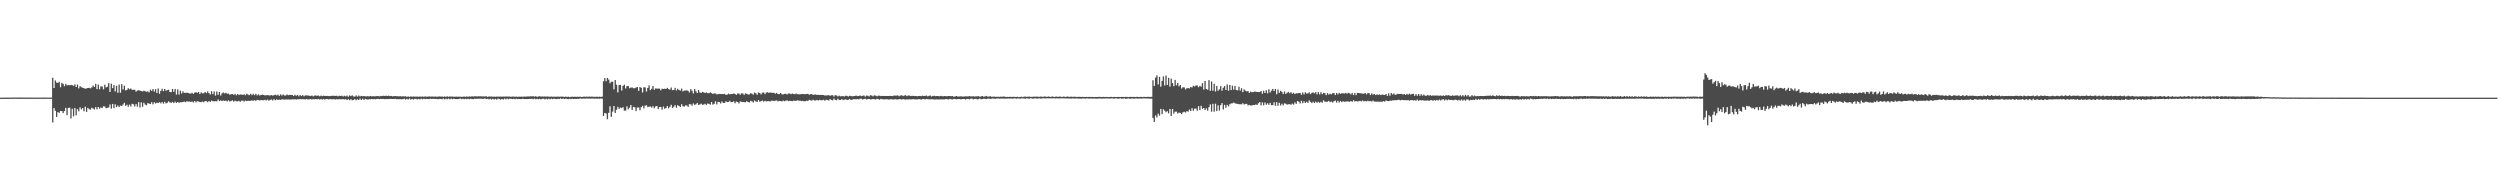 <svg xmlns="http://www.w3.org/2000/svg" width="1920" height="150"><path d="M0 74.995h1v1.000H0zM1 74.984h1v1.000H1zM2 74.984h1v1.000H2zM3 74.979h1v1.000H3zM4 74.970h1v1.000H4zM5 74.966h1v1.000H5zM6 74.963h1v1.000H6zM7 74.954h1v1.000H7zM8 74.954h1v1.000H8zM9 74.927h1v1.000H9zM10 74.938h1v1.000H10zM11 74.897h1v1.000H11zM12 74.929h1v1.000H12zM13 74.940h1v1.000H13zM14 74.931h1v1.000H14zM15 74.927h1v1.000H15zM16 74.920h1v1.000H16zM17 74.924h1v1.000H17zM18 74.940h1v1.000H18zM19 74.918h1v1.000H19zM20 74.924h1v1.000H20zM21 74.938h1v1.000H21zM22 74.922h1v1.000H22zM23 74.938h1v1.000H23zM24 74.915h1v1.000H24zM25 74.950h1v1.000H25zM26 74.936h1v1.000H26zM27 74.938h1v1.000H27zM28 74.938h1v1.000H28zM29 74.940h1v1.000H29zM30 74.947h1v1.000H30zM31 74.934h1v1.000H31zM32 74.936h1v1.000H32zM33 74.934h1v1.000H33zM34 74.922h1v1.000H34zM35 74.899h1v1.000H35zM36 74.943h1v1.000H36zM37 74.936h1v1.000H37zM38 74.943h1v1.000H38zM39 74.899h1v1.000H39zM40 59.676h1v34.333H40zM41 67.559h1v15.445H41zM42 61.789h1v23.298H42zM43 63.373h1v26.439H43zM44 63.769h1v22.341H44zM45 62.753h1v23.923H45zM46 67.033h1v18.151H46zM47 63.572h1v21.705H47zM48 64.389h1v22.461H48zM49 66.188h1v19.123H49zM50 64.378h1v18.471H50zM51 65.554h1v22.921H51zM52 65.394h1v17.503H52zM53 65.458h1v17.219H53zM54 65.206h1v25.752H54zM55 65.412h1v18.164H55zM56 65.888h1v23.445H56zM57 64.755h1v18.212H57zM58 66.813h1v21.708H58zM59 64.927h1v18.922H59zM60 67.870h1v17.652H60zM61 66.092h1v16.342H61zM62 66.975h1v17.034H62zM63 67.385h1v15.612H63zM64 67.692h1v17.736H64zM65 68.166h1v13.772H65zM66 67.882h1v18.043H66zM67 67.561h1v15.342H67zM68 67.419h1v16.455H68zM69 67.857h1v16.356H69zM70 67.126h1v15.599H70zM71 65.707h1v17.665H71zM72 66.863h1v17.217H72zM73 64.419h1v17.851H73zM74 68.454h1v15.516H74zM75 64.998h1v17.198H75zM76 68.555h1v14.923H76zM77 66.291h1v16.235H77zM78 66.497h1v16.514H78zM79 68.598h1v13.035H79zM80 65.012h1v16.809H80zM81 67.131h1v16.011H81zM82 66.589h1v16.217H82zM83 63.792h1v18.725H83zM84 70.587h1v9.618H84zM85 64.270h1v19.126H85zM86 67.625h1v12.216H86zM87 65.440h1v17.597H87zM88 70.196h1v9.915H88zM89 65.870h1v16.356H89zM90 71.237h1v9.748H90zM91 64.915h1v17.336H91zM92 71.162h1v9.892H92zM93 64.632h1v16.841H93zM94 68.660h1v11.561H94zM95 65.799h1v13.161H95zM96 69.415h1v11.833H96zM97 68.946h1v11.417H97zM98 67.712h1v14.264H98zM99 68.568h1v11.758H99zM100 67.982h1v13.781H100zM101 68.994h1v10.737H101zM102 68.893h1v11.238H102zM103 68.925h1v12.861H103zM104 70.397h1v9.400H104zM105 69.527h1v12.355H105zM106 69.255h1v9.206H106zM107 69.605h1v12.916H107zM108 69.923h1v8.737H108zM109 70.221h1v11.804H109zM110 69.635h1v9.240H110zM111 70.020h1v10.270H111zM112 70.521h1v10.311H112zM113 70.150h1v9.048H113zM114 70.985h1v8.576H114zM115 68.868h1v10.998H115zM116 69.862h1v8.627H116zM117 68.330h1v11.861H117zM118 70.329h1v8.226H118zM119 68.504h1v10.977H119zM120 71.448h1v7.407H120zM121 67.934h1v11.236H121zM122 71.997h1v6.491H122zM123 69.788h1v9.549H123zM124 68.138h1v10.197H124zM125 69.967h1v9.650H125zM126 68.307h1v9.858H126zM127 69.672h1v9.803H127zM128 69.209h1v9.709H128zM129 68.900h1v8.908H129zM130 70.656h1v7.979H130zM131 70.798h1v8.212H131zM132 68.278h1v9.931H132zM133 70.468h1v8.688H133zM134 68.280h1v9.746H134zM135 72.631h1v6.413H135zM136 68.639h1v9.693H136zM137 72.656h1v6.283H137zM138 69.573h1v8.924H138zM139 71.777h1v6.754H139zM140 70.214h1v8.157H140zM141 71.255h1v6.727H141zM142 71.315h1v7.157H142zM143 71.178h1v6.569H143zM144 71.400h1v6.622H144zM145 71.793h1v6.166H145zM146 71.816h1v6.457H146zM147 71.219h1v6.725H147zM148 72.036h1v6.608H148zM149 71.157h1v6.457H149zM150 70.766h1v7.881H150zM151 71.340h1v6.384H151zM152 70.594h1v7.347H152zM153 72.226h1v6.166H153zM154 70.930h1v7.519H154zM155 71.677h1v6.320H155zM156 71.558h1v6.979H156zM157 70.626h1v7.018H157zM158 71.539h1v6.187H158zM159 70.175h1v8.313H159zM160 71.546h1v6.084H160zM161 72.567h1v5.683H161zM162 70.061h1v7.214H162zM163 72.336h1v5.459H163zM164 70.230h1v7.571H164zM165 73.416h1v4.321H165zM166 70.290h1v7.588H166zM167 72.794h1v3.575H167zM168 70.665h1v6.965H168zM169 73.359h1v3.758H169zM170 71.752h1v5.855H170zM171 71.022h1v6.146H171zM172 71.741h1v5.763H172zM173 71.201h1v6.061H173zM174 71.988h1v5.949H174zM175 71.906h1v5.148H175zM176 72.688h1v5.326H176zM177 72.336h1v5.180H177zM178 72.196h1v4.845H178zM179 72.883h1v5.223H179zM180 72.036h1v5.301H180zM181 73.231h1v4.553H181zM182 72.150h1v5.713H182zM183 72.995h1v4.431H183zM184 72.446h1v5.713H184zM185 72.661h1v4.630H185zM186 72.851h1v4.397H186zM187 72.402h1v5.649H187zM188 73.162h1v4.060H188zM189 71.997h1v5.647H189zM190 72.668h1v4.704H190zM191 73.091h1v4.360H191zM192 72.059h1v5.317H192zM193 73.066h1v4.086H193zM194 71.976h1v5.395H194zM195 73.084h1v3.861H195zM196 71.981h1v5.502H196zM197 73.258h1v3.447H197zM198 72.411h1v4.406H198zM199 73.375h1v3.838H199zM200 72.839h1v3.953H200zM201 72.775h1v4.163H201zM202 72.938h1v4.086H202zM203 73.277h1v3.392H203zM204 73.148h1v3.992H204zM205 73.038h1v3.454H205zM206 73.169h1v4.143H206zM207 73.357h1v3.404H207zM208 73.002h1v3.408H208zM209 73.398h1v3.781H209zM210 73.089h1v3.081H210zM211 72.725h1v4.298H211zM212 73.286h1v2.985H212zM213 72.629h1v4.166H213zM214 73.602h1v2.889H214zM215 72.514h1v4.182H215zM216 73.345h1v2.957H216zM217 72.560h1v3.816H217zM218 73.325h1v3.165H218zM219 73.336h1v3.076H219zM220 72.553h1v3.896H220zM221 73.123h1v3.214H221zM222 72.837h1v3.632H222zM223 72.897h1v3.539H223zM224 72.924h1v3.362H224zM225 73.711h1v2.701H225zM226 72.746h1v3.452H226zM227 73.572h1v2.953H227zM228 72.862h1v3.298H228zM229 73.968h1v2.330H229zM230 72.949h1v3.131H230zM231 73.739h1v2.541H231zM232 73.029h1v3.115H232zM233 73.908h1v2.319H233zM234 73.247h1v3.069H234zM235 73.233h1v2.813H235zM236 73.350h1v3.069H236zM237 73.503h1v2.747H237zM238 73.750h1v2.307H238zM239 73.327h1v3.046H239zM240 74.007h1v2.113H240zM241 73.416h1v2.875H241zM242 73.318h1v2.744H242zM243 73.592h1v2.685H243zM244 73.309h1v2.694H244zM245 73.915h1v2.527H245zM246 73.409h1v2.687H246zM247 73.842h1v2.618H247zM248 73.476h1v2.593H248zM249 73.675h1v2.820H249zM250 73.684h1v2.332H250zM251 73.615h1v2.499H251zM252 73.792h1v2.550H252zM253 73.773h1v2.355H253zM254 73.558h1v2.664H254zM255 73.579h1v2.733H255zM256 73.535h1v2.591H256zM257 73.702h1v2.724H257zM258 73.526h1v2.662H258zM259 73.988h1v2.344H259zM260 73.544h1v2.612H260zM261 73.737h1v2.534H261zM262 73.450h1v2.786H262zM263 74.071h1v2.062H263zM264 73.524h1v2.866H264zM265 74.036h1v2.108H265zM266 73.345h1v3.456H266zM267 74.290h1v1.861H267zM268 73.247h1v3.779H268zM269 73.826h1v2.344H269zM270 73.192h1v3.829H270zM271 74.105h1v2.625H271zM272 74.165h1v1.913H272zM273 73.244h1v3.756H273zM274 74.215h1v2.012H274zM275 73.368h1v3.452H275zM276 74.096h1v1.604H276zM277 73.602h1v3.159H277zM278 73.908h1v1.934H278zM279 73.787h1v2.891H279zM280 73.913h1v1.996H280zM281 74.014h1v2.289H281zM282 73.846h1v2.673H282zM283 74.071h1v2.101H283zM284 73.679h1v2.621H284zM285 74.041h1v1.996H285zM286 73.821h1v2.417H286zM287 73.965h1v2.129H287zM288 73.936h1v2.376H288zM289 73.771h1v2.218H289zM290 73.782h1v2.172H290zM291 74.043h1v2.147H291zM292 73.624h1v2.330H292zM293 73.803h1v2.287H293zM294 73.503h1v2.454H294zM295 73.714h1v2.454H295zM296 73.425h1v2.680H296zM297 73.753h1v2.335H297zM298 73.466h1v2.630H298zM299 73.769h1v2.206H299zM300 73.686h1v2.300H300zM301 74.000h1v2.042H301zM302 73.835h1v2.222H302zM303 73.798h1v2.094H303zM304 73.897h1v2.280H304zM305 73.878h1v2.280H305zM306 73.993h1v2.204H306zM307 73.872h1v2.282H307zM308 74.078h1v2.282H308zM309 73.888h1v2.236H309zM310 74.105h1v1.625H310zM311 73.956h1v2.529H311zM312 74.389h1v1.442H312zM313 74.043h1v2.415H313zM314 74.371h1v1.275H314zM315 74.055h1v2.415H315zM316 74.295h1v1.691H316zM317 74.091h1v2.339H317zM318 74.252h1v1.614H318zM319 74.165h1v1.746H319zM320 74.119h1v2.234H320zM321 74.327h1v1.614H321zM322 74.082h1v2.268H322zM323 74.288h1v1.506H323zM324 74.064h1v2.161H324zM325 74.320h1v1.465H325zM326 74.030h1v2.142H326zM327 74.261h1v1.598H327zM328 74.222h1v1.815H328zM329 74.041h1v2.039H329zM330 74.190h1v1.593H330zM331 74.112h1v1.884H331zM332 74.137h1v1.721H332zM333 74.217h1v1.691H333zM334 74.144h1v1.870H334zM335 74.272h1v1.618H335zM336 74.215h1v2.007H336zM337 74.080h1v1.838H337zM338 74.208h1v1.749H338zM339 74.062h1v2.200H339zM340 74.400h1v1.295H340zM341 74.059h1v2.239H341zM342 74.382h1v1.387H342zM343 73.981h1v2.261H343zM344 74.348h1v1.302H344zM345 74.046h1v2.193H345zM346 74.208h1v1.520H346zM347 74.137h1v2.055H347zM348 74.306h1v1.408H348zM349 74.300h1v1.806H349zM350 74.213h1v1.877H350zM351 74.270h1v1.884H351zM352 74.263h1v1.733H352zM353 74.261h1v1.376H353zM354 74.380h1v1.772H354zM355 74.295h1v1.513H355zM356 74.135h1v2.067H356zM357 74.350h1v1.495H357zM358 74.068h1v2.193H358zM359 74.286h1v1.508H359zM360 74.014h1v2.206H360zM361 74.222h1v1.582H361zM362 73.956h1v2.133H362zM363 74.123h1v2.035H363zM364 73.911h1v1.884H364zM365 73.911h1v2.026H365zM366 74.068h1v1.760H366zM367 73.945h1v1.879H367zM368 73.997h1v1.804H368zM369 73.972h1v1.817H369zM370 74.043h1v1.900H370zM371 74.009h1v1.845H371zM372 74.066h1v1.518H372zM373 73.943h1v2.202H373zM374 74.384h1v1.431H374zM375 74.027h1v2.277H375zM376 74.187h1v1.694H376zM377 74.089h1v2.355H377zM378 74.366h1v1.479H378zM379 74.119h1v2.394H379zM380 74.327h1v1.584H380zM381 74.142h1v2.424H381zM382 74.265h1v1.483H382zM383 74.165h1v1.836H383zM384 74.201h1v2.307H384zM385 74.247h1v1.758H385zM386 74.142h1v2.300H386zM387 74.210h1v1.456H387zM388 74.121h1v2.165H388zM389 74.144h1v1.538H389zM390 74.208h1v1.994H390zM391 74.112h1v1.637H391zM392 74.359h1v1.520H392zM393 74.181h1v1.968H393zM394 74.130h1v1.698H394zM395 74.357h1v1.879H395zM396 74.123h1v1.678H396zM397 74.412h1v1.730H397zM398 74.190h1v1.735H398zM399 74.300h1v1.854H399zM400 74.165h1v1.907H400zM401 74.270h1v1.547H401zM402 74.169h1v1.987H402zM403 74.169h1v1.886H403zM404 74.119h1v1.984H404zM405 74.025h1v2.042H405zM406 74.084h1v1.897H406zM407 73.949h1v2.003H407zM408 74.048h1v1.838H408zM409 73.865h1v2.323H409zM410 74.210h1v1.540H410zM411 73.895h1v2.321H411zM412 74.412h1v1.488H412zM413 74.071h1v2.142H413zM414 73.933h1v1.955H414zM415 74.176h1v2.115H415zM416 74.068h1v1.827H416zM417 74.187h1v1.591H417zM418 74.078h1v2.284H418zM419 74.238h1v1.529H419zM420 74.073h1v2.250H420zM421 74.247h1v1.492H421zM422 74.302h1v1.934H422zM423 74.121h1v1.607H423zM424 74.295h1v1.852H424zM425 74.217h1v1.490H425zM426 74.304h1v1.680H426zM427 74.242h1v1.909H427zM428 74.213h1v1.593H428zM429 74.297h1v1.772H429zM430 74.220h1v1.314H430zM431 74.187h1v1.856H431zM432 74.185h1v1.424H432zM433 74.446h1v1.648H433zM434 74.213h1v1.501H434zM435 74.435h1v1.492H435zM436 74.265h1v1.927H436zM437 74.533h1v1.252H437zM438 74.320h1v1.801H438zM439 74.217h1v1.547H439zM440 74.393h1v1.648H440zM441 74.231h1v1.584H441zM442 74.387h1v1.625H442zM443 74.242h1v1.579H443zM444 74.375h1v1.584H444zM445 74.169h1v1.382H445zM446 74.515h1v1.241H446zM447 74.382h1v1.371H447zM448 74.142h1v1.515H448zM449 74.336h1v1.426H449zM450 74.208h1v1.360H450zM451 74.352h1v1.392H451zM452 74.155h1v1.554H452zM453 74.277h1v1.474H453zM454 74.206h1v1.524H454zM455 74.295h1v1.316H455zM456 74.329h1v1.513H456zM457 74.348h1v1.307H457zM458 74.231h1v1.621H458zM459 74.398h1v1.328H459zM460 74.217h1v1.630H460zM461 74.462h1v1.135H461zM462 74.206h1v1.556H462zM463 62.441h1v26.576H463zM464 60.015h1v26.725H464zM465 62.338h1v24.859H465zM466 59.841h1v31.680H466zM467 61.137h1v25.566H467zM468 63.929h1v17.734H468zM469 62.743h1v26.990H469zM470 62.766h1v22.939H470zM471 68.612h1v12.820H471zM472 61.480h1v25.269H472zM473 65.069h1v19.242H473zM474 70.958h1v11.135H474zM475 65.350h1v18.295H475zM476 65.156h1v17.450H476zM477 69.516h1v13.518H477zM478 65.925h1v16.427H478zM479 65.009h1v19.966H479zM480 67.939h1v16.976H480zM481 66.080h1v15.642H481zM482 66.069h1v17.867H482zM483 67.717h1v14.965H483zM484 67.268h1v13.399H484zM485 67.197h1v17.247H485zM486 67.786h1v14.280H486zM487 67.726h1v14.692H487zM488 67.236h1v18.057H488zM489 66.891h1v15.674H489zM490 69.768h1v12.788H490zM491 66.815h1v17.858H491zM492 67.467h1v14.845H492zM493 71.031h1v10.208H493zM494 67.003h1v16.237H494zM495 67.181h1v13.962H495zM496 70.301h1v10.538H496zM497 67.536h1v14.761H497zM498 65.520h1v16.427H498zM499 69.225h1v12.522H499zM500 68.218h1v14.420H500zM501 66.044h1v15.475H501zM502 68.971h1v14.189H502zM503 67.909h1v13.852H503zM504 68.044h1v13.360H504zM505 68.024h1v15.665H505zM506 68.053h1v14.234H506zM507 69.337h1v12.788H507zM508 68.120h1v16.088H508zM509 68.310h1v13.577H509zM510 68.099h1v15.427H510zM511 68.333h1v14.676H511zM512 67.477h1v13.932H512zM513 68.410h1v14.786H513zM514 68.852h1v13.170H514zM515 67.202h1v13.268H515zM516 69.230h1v13.658H516zM517 69.088h1v12.866H517zM518 67.495h1v13.294H518zM519 69.454h1v13.285H519zM520 68.145h1v12.632H520zM521 69.058h1v12.364H521zM522 69.564h1v12.616H522zM523 68.065h1v11.987H523zM524 70.212h1v11.387H524zM525 69.498h1v12.351H525zM526 69.596h1v11.325H526zM527 69.333h1v11.680H527zM528 69.770h1v12.378H528zM529 71.036h1v8.956H529zM530 68.461h1v11.650H530zM531 69.614h1v11.582H531zM532 71.741h1v7.700H532zM533 68.394h1v12.145H533zM534 70.100h1v10.018H534zM535 71.416h1v7.633H535zM536 69.127h1v11.479H536zM537 71.024h1v9.187H537zM538 71.349h1v8.279H538zM539 70.619h1v9.876H539zM540 70.983h1v9.361H540zM541 71.432h1v8.212H541zM542 70.889h1v9.664H542zM543 71.597h1v7.876H543zM544 71.542h1v8.302H544zM545 70.947h1v9.446H545zM546 71.583h1v6.780H546zM547 72.162h1v8.235H547zM548 71.697h1v8.071H548zM549 71.821h1v5.956H549zM550 72.441h1v7.762H550zM551 72.324h1v5.896H551zM552 72.066h1v6.372H552zM553 72.178h1v7.299H553zM554 72.210h1v5.784H554zM555 72.308h1v6.732H555zM556 72.018h1v7.045H556zM557 72.869h1v4.951H557zM558 72.675h1v5.690H558zM559 71.883h1v6.381H559zM560 72.464h1v4.969H560zM561 72.205h1v6.226H561zM562 72.123h1v6.228H562zM563 71.782h1v6.054H563zM564 72.128h1v7.201H564zM565 72.842h1v5.191H565zM566 71.759h1v6.569H566zM567 71.837h1v7.599H567zM568 72.759h1v5.155H568zM569 71.667h1v6.507H569zM570 71.729h1v6.585H570zM571 72.871h1v5.567H571zM572 71.743h1v6.825H572zM573 71.983h1v5.740H573zM574 72.567h1v5.809H574zM575 72.443h1v6.223H575zM576 71.613h1v5.814H576zM577 71.915h1v5.914H577zM578 72.691h1v5.972H578zM579 71.082h1v6.075H579zM580 71.624h1v6.377H580zM581 72.791h1v5.425H581zM582 71.054h1v5.837H582zM583 71.475h1v6.663H583zM584 72.519h1v5.184H584zM585 71.198h1v6.088H585zM586 70.951h1v7.057H586zM587 72.315h1v5.109H587zM588 71.045h1v6.876H588zM589 70.860h1v6.828H589zM590 71.301h1v6.393H590zM591 70.958h1v6.972H591zM592 71.214h1v6.175H592zM593 71.288h1v6.029H593zM594 71.338h1v6.287H594zM595 72.006h1v5.331H595zM596 71.315h1v5.779H596zM597 72.219h1v5.660H597zM598 72.301h1v5.143H598zM599 71.407h1v6.164H599zM600 72.377h1v5.594H600zM601 72.510h1v4.706H601zM602 72.095h1v5.633H602zM603 71.995h1v5.367H603zM604 72.567h1v4.511H604zM605 71.821h1v5.857H605zM606 71.770h1v5.601H606zM607 72.347h1v5.237H607zM608 71.764h1v5.949H608zM609 72.157h1v5.113H609zM610 72.382h1v5.084H610zM611 71.832h1v5.550H611zM612 72.285h1v4.759H612zM613 72.434h1v4.891H613zM614 72.400h1v4.930H614zM615 72.297h1v5.379H615zM616 72.166h1v5.292H616zM617 72.288h1v5.541H617zM618 72.324h1v5.333H618zM619 72.166h1v5.161H619zM620 72.102h1v5.431H620zM621 72.810h1v3.825H621zM622 72.347h1v4.726H622zM623 72.281h1v4.976H623zM624 72.853h1v3.722H624zM625 72.665h1v4.523H625zM626 72.496h1v4.667H626zM627 72.942h1v3.806H627zM628 72.766h1v4.440H628zM629 72.938h1v3.742H629zM630 72.901h1v4.095H630zM631 72.931h1v4.054H631zM632 73.034h1v3.587H632zM633 73.393h1v3.985H633zM634 73.283h1v3.330H634zM635 73.192h1v3.623H635zM636 73.082h1v4.200H636zM637 73.592h1v2.415H637zM638 73.176h1v3.610H638zM639 73.119h1v3.964H639zM640 74.121h1v1.621H640zM641 73.077h1v3.653H641zM642 73.341h1v3.639H642zM643 74.098h1v1.721H643zM644 73.469h1v3.301H644zM645 73.959h1v2.820H645zM646 73.892h1v2.179H646zM647 73.755h1v3.131H647zM648 74.117h1v2.399H648zM649 73.547h1v2.717H649zM650 73.647h1v3.223H650zM651 74.130h1v2.451H651zM652 73.521h1v2.584H652zM653 73.686h1v3.024H653zM654 73.963h1v2.632H654zM655 73.812h1v2.383H655zM656 73.709h1v2.495H656zM657 73.343h1v2.891H657zM658 73.830h1v2.303H658zM659 73.732h1v2.568H659zM660 73.254h1v2.586H660zM661 73.830h1v1.987H661zM662 73.526h1v2.895H662zM663 73.370h1v2.701H663zM664 74.169h1v1.655H664zM665 73.409h1v3.008H665zM666 73.508h1v2.575H666zM667 74.078h1v1.918H667zM668 73.109h1v3.289H668zM669 73.370h1v2.898H669zM670 73.995h1v1.968H670zM671 73.224h1v3.030H671zM672 73.439h1v2.989H672zM673 73.991h1v1.847H673zM674 73.487h1v2.573H674zM675 73.492h1v3.085H675zM676 73.755h1v2.188H676zM677 73.684h1v2.495H677zM678 73.656h1v2.657H678zM679 73.723h1v2.561H679zM680 73.691h1v2.529H680zM681 73.714h1v2.536H681zM682 73.714h1v2.753H682zM683 73.645h1v2.699H683zM684 73.732h1v2.415H684zM685 73.755h1v2.628H685zM686 73.361h1v3.049H686zM687 73.428h1v2.767H687zM688 73.398h1v3.010H688zM689 73.212h1v3.168H689zM690 73.917h1v2.218H690zM691 73.368h1v2.818H691zM692 73.128h1v3.358H692zM693 73.849h1v2.222H693zM694 73.382h1v2.948H694zM695 73.107h1v3.404H695zM696 73.821h1v2.461H696zM697 73.297h1v3.152H697zM698 73.357h1v2.863H698zM699 73.787h1v2.580H699zM700 73.638h1v2.596H700zM701 73.634h1v2.552H701zM702 73.771h1v2.559H702zM703 73.686h1v2.662H703zM704 73.940h1v2.399H704zM705 73.730h1v2.440H705zM706 73.695h1v2.467H706zM707 73.812h1v2.712H707zM708 73.478h1v2.641H708zM709 73.686h1v2.392H709zM710 73.654h1v2.749H710zM711 73.331h1v2.683H711zM712 73.991h1v2.206H712zM713 73.572h1v2.731H713zM714 73.375h1v2.902H714zM715 74.162h1v2.012H715zM716 73.700h1v2.589H716zM717 73.576h1v2.795H717zM718 73.890h1v2.545H718zM719 73.707h1v2.570H719zM720 73.721h1v2.703H720zM721 73.968h1v2.394H721zM722 73.613h1v2.705H722zM723 73.885h1v2.454H723zM724 73.943h1v2.406H724zM725 73.723h1v2.591H725zM726 73.931h1v2.113H726zM727 73.869h1v2.319H727zM728 73.716h1v2.667H728zM729 73.792h1v2.158H729zM730 73.904h1v2.328H730zM731 73.725h1v2.650H731zM732 74.329h1v1.621H732zM733 74.087h1v1.991H733zM734 73.718h1v2.589H734zM735 74.160h1v1.913H735zM736 74.139h1v1.897H736zM737 73.961h1v2.259H737zM738 74.027h1v2.202H738zM739 74.174h1v1.833H739zM740 74.096h1v1.934H740zM741 73.965h1v2.445H741zM742 74.039h1v1.941H742zM743 74.009h1v1.923H743zM744 73.830h1v2.504H744zM745 73.991h1v1.861H745zM746 74.048h1v1.669H746zM747 73.947h1v2.367H747zM748 74.126h1v1.856H748zM749 74.059h1v1.751H749zM750 73.911h1v2.374H750zM751 73.904h1v2.275H751zM752 74.300h1v1.330H752zM753 74.034h1v2.218H753zM754 73.746h1v2.337H754zM755 74.274h1v1.501H755zM756 74.091h1v1.810H756zM757 73.689h1v2.424H757zM758 74.213h1v1.520H758zM759 74.181h1v1.479H759zM760 73.805h1v2.179H760zM761 74.318h1v1.485H761zM762 74.284h1v1.360H762zM763 74.117h1v1.641H763zM764 74.387h1v1.474H764zM765 74.279h1v1.412H765zM766 74.316h1v1.279H766zM767 74.341h1v1.440H767zM768 74.226h1v1.485H768zM769 74.284h1v1.392H769zM770 74.190h1v1.518H770zM771 74.160h1v1.577H771zM772 74.483h1v1.277H772zM773 74.332h1v1.341H773zM774 74.460h1v1.163H774zM775 74.332h1v1.382H775zM776 74.334h1v1.261H776zM777 74.458h1v1.307H777zM778 74.288h1v1.330H778zM779 74.439h1v1.044H779zM780 74.421h1v1.385H780zM781 74.284h1v1.268H781zM782 74.657h1v1.000H782zM783 74.442h1v1.328H783zM784 74.231h1v1.307H784zM785 74.590h1v1.000H785zM786 74.238h1v1.449H786zM787 74.185h1v1.588H787zM788 74.334h1v1.144H788zM789 74.281h1v1.350H789zM790 74.126h1v1.687H790zM791 74.373h1v1.062H791zM792 74.336h1v1.222H792zM793 74.281h1v1.529H793zM794 74.231h1v1.305H794zM795 74.238h1v1.282H795zM796 74.183h1v1.586H796zM797 74.318h1v1.252H797zM798 74.320h1v1.181H798zM799 74.089h1v1.671H799zM800 74.357h1v1.156H800zM801 74.288h1v1.174H801zM802 74.055h1v1.547H802zM803 74.336h1v1.195H803zM804 74.281h1v1.170H804zM805 74.089h1v1.469H805zM806 74.448h1v1.039H806zM807 74.261h1v1.328H807zM808 74.087h1v1.426H808zM809 74.490h1v1.000H809zM810 74.252h1v1.364H810zM811 74.151h1v1.344H811zM812 74.442h1v1.106H812zM813 74.160h1v1.463H813zM814 74.176h1v1.346H814zM815 74.501h1v1.000H815zM816 74.169h1v1.360H816zM817 74.242h1v1.332H817zM818 74.478h1v1.099H818zM819 74.087h1v1.552H819zM820 74.306h1v1.293H820zM821 74.371h1v1.227H821zM822 74.192h1v1.543H822zM823 74.382h1v1.190H823zM824 74.316h1v1.252H824zM825 74.304h1v1.431H825zM826 74.387h1v1.176H826zM827 74.428h1v1.179H827zM828 74.318h1v1.481H828zM829 74.375h1v1.293H829zM830 74.428h1v1.328H830zM831 74.323h1v1.247H831zM832 74.476h1v1.149H832zM833 74.432h1v1.332H833zM834 74.403h1v1.117H834zM835 74.494h1v1.133H835zM836 74.391h1v1.396H836zM837 74.444h1v1.110H837zM838 74.453h1v1.199H838zM839 74.485h1v1.247H839zM840 74.538h1v1.076H840zM841 74.492h1v1.222H841zM842 74.480h1v1.273H842zM843 74.428h1v1.245H843zM844 74.341h1v1.254H844zM845 74.471h1v1.270H845zM846 74.435h1v1.220H846zM847 74.377h1v1.252H847zM848 74.567h1v1.151H848zM849 74.409h1v1.115H849zM850 74.492h1v1.186H850zM851 74.531h1v1.110H851zM852 74.446h1v1.259H852zM853 74.387h1v1.165H853zM854 74.606h1v1.000H854zM855 74.448h1v1.295H855zM856 74.439h1v1.186H856zM857 74.471h1v1.000H857zM858 74.469h1v1.371H858zM859 74.437h1v1.234H859zM860 74.480h1v1.000H860zM861 74.444h1v1.408H861zM862 74.375h1v1.360H862zM863 74.508h1v1.000H863zM864 74.377h1v1.506H864zM865 74.382h1v1.412H865zM866 74.595h1v1.000H866zM867 74.371h1v1.410H867zM868 74.412h1v1.426H868zM869 74.458h1v1.083H869zM870 74.380h1v1.376H870zM871 74.501h1v1.220H871zM872 74.469h1v1.037H872zM873 74.357h1v1.360H873zM874 74.563h1v1.181H874zM875 74.398h1v1.213H875zM876 74.405h1v1.321H876zM877 74.540h1v1.064H877zM878 74.327h1v1.225H878zM879 74.446h1v1.197H879zM880 74.478h1v1.156H880zM881 74.279h1v1.341H881zM882 74.467h1v1.252H882zM883 74.432h1v1.268H883zM884 74.352h1v1.350H884zM885 61.663h1v28.872H885zM886 65.993h1v27.666H886zM887 59.617h1v29.032H887zM888 57.923h1v32.273H888zM889 64.842h1v22.383H889zM890 59.015h1v29.819H890zM891 66.579h1v17.063H891zM892 62.123h1v25.534H892zM893 58.669h1v25.260H893zM894 65.636h1v19.380H894zM895 58.033h1v28.178H895zM896 65.204h1v20.169H896zM897 59.800h1v27.244H897zM898 66.522h1v17.214H898zM899 60.400h1v28.718H899zM900 63.828h1v19.851H900zM901 66.186h1v21.071H901zM902 61.349h1v24.420H902zM903 65.483h1v20.243H903zM904 63.663h1v23.534H904zM905 66.312h1v20.167H905zM906 65.218h1v21.449H906zM907 67.944h1v19.643H907zM908 66.980h1v19.316H908zM909 67.186h1v18.627H909zM910 68.667h1v17.752H910zM911 67.815h1v17.553H911zM912 67.603h1v18.167H912zM913 67.939h1v16.175H913zM914 66.882h1v18.407H914zM915 67.186h1v15.903H915zM916 65.891h1v19.130H916zM917 66.403h1v17.045H917zM918 65.607h1v17.713H918zM919 65.643h1v19.405H919zM920 66.957h1v14.617H920zM921 65.877h1v18.721H921zM922 66.538h1v14.706H922zM923 63.844h1v19.693H923zM924 68.756h1v14.182H924zM925 62.201h1v22.307H925zM926 68.287h1v14.914H926zM927 68.928h1v16.070H927zM928 61.565h1v20.787H928zM929 69.759h1v10.396H929zM930 62.579h1v23.159H930zM931 69.656h1v10.041H931zM932 64.371h1v21.415H932zM933 70.308h1v9.306H933zM934 65.982h1v19.297H934zM935 69.695h1v11.176H935zM936 68.584h1v16.299H936zM937 66.101h1v14.697H937zM938 69.617h1v9.558H938zM939 67.376h1v16.704H939zM940 66.122h1v14.404H940zM941 69.145h1v13.616H941zM942 64.801h1v15.674H942zM943 69.608h1v12.131H943zM944 65.204h1v14.866H944zM945 69.184h1v10.275H945zM946 65.769h1v13.561H946zM947 68.804h1v9.943H947zM948 65.980h1v13.332H948zM949 69.109h1v10.568H949zM950 69.445h1v10.320H950zM951 66.566h1v13.479H951zM952 69.580h1v10.515H952zM953 67.747h1v12.387H953zM954 70.738h1v8.535H954zM955 68.644h1v11.614H955zM956 69.628h1v10.215H956zM957 70.219h1v9.517H957zM958 69.955h1v10.982H958zM959 71.313h1v9.274H959zM960 70.338h1v10.737H960zM961 70.770h1v10.176H961zM962 70.763h1v9.895H962zM963 70.235h1v10.474H963zM964 70.445h1v9.796H964zM965 70.665h1v9.906H965zM966 70.708h1v8.590H966zM967 70.697h1v7.686H967zM968 69.827h1v11.142H968zM969 71.990h1v6.674H969zM970 69.733h1v11.172H970zM971 71.439h1v7.329H971zM972 69.344h1v11.112H972zM973 71.670h1v7.661H973zM974 68.546h1v12.003H974zM975 71.054h1v7.922H975zM976 69.592h1v11.183H976zM977 68.303h1v12.456H977zM978 69.866h1v8.677H978zM979 68.310h1v12.916H979zM980 72.331h1v6.155H980zM981 68.692h1v12.568H981zM982 71.322h1v7.604H982zM983 69.669h1v11.337H983zM984 70.532h1v9.146H984zM985 72.178h1v8.759H985zM986 70.228h1v9.142H986zM987 72.128h1v7.599H987zM988 71.285h1v9.078H988zM989 70.573h1v9.524H989zM990 71.603h1v8.373H990zM991 70.745h1v9.755H991zM992 72.004h1v7.558H992zM993 71.276h1v9.080H993zM994 72.253h1v6.402H994zM995 71.610h1v8.178H995zM996 71.686h1v5.937H996zM997 71.409h1v6.713H997zM998 71.381h1v8.123H998zM999 72.778h1v4.623H999zM1000 70.988h1v8.343H1000zM1001 72.507h1v5.244H1001zM1002 70.866h1v8.242H1002zM1003 71.857h1v6.292H1003zM1004 71.754h1v7.311H1004zM1005 70.914h1v6.180H1005zM1006 72.290h1v5.928H1006zM1007 71.258h1v7.908H1007zM1008 70.940h1v7.153H1008zM1009 71.679h1v7.459H1009zM1010 70.718h1v7.299H1010zM1011 72.443h1v6.455H1011zM1012 70.688h1v7.478H1012zM1013 72.510h1v6.445H1013zM1014 70.816h1v7.317H1014zM1015 72.320h1v6.512H1015zM1016 71.288h1v5.747H1016zM1017 71.581h1v6.443H1017zM1018 73.121h1v5.100H1018zM1019 71.569h1v6.578H1019zM1020 72.578h1v4.898H1020zM1021 71.951h1v6.498H1021zM1022 72.471h1v5.532H1022zM1023 71.555h1v7.198H1023zM1024 71.461h1v6.310H1024zM1025 73.036h1v4.170H1025zM1026 71.370h1v7.439H1026zM1027 72.498h1v4.898H1027zM1028 71.278h1v7.446H1028zM1029 72.070h1v5.445H1029zM1030 71.645h1v6.777H1030zM1031 71.615h1v6.134H1031zM1032 71.860h1v6.255H1032zM1033 71.290h1v6.816H1033zM1034 71.992h1v5.901H1034zM1035 71.265h1v6.667H1035zM1036 71.642h1v6.516H1036zM1037 72.496h1v5.074H1037zM1038 71.338h1v6.775H1038zM1039 73.011h1v4.003H1039zM1040 71.379h1v6.528H1040zM1041 73.050h1v4.523H1041zM1042 71.336h1v6.606H1042zM1043 71.439h1v6.356H1043zM1044 71.590h1v5.901H1044zM1045 71.716h1v6.136H1045zM1046 71.892h1v5.241H1046zM1047 71.942h1v5.875H1047zM1048 71.491h1v6.104H1048zM1049 72.475h1v5.425H1049zM1050 71.519h1v5.777H1050zM1051 71.532h1v6.287H1051zM1052 73.018h1v4.587H1052zM1053 71.654h1v6.301H1053zM1054 72.633h1v4.644H1054zM1055 72.242h1v5.779H1055zM1056 73.000h1v5.054H1056zM1057 72.498h1v5.612H1057zM1058 72.849h1v5.248H1058zM1059 72.510h1v5.663H1059zM1060 73.025h1v5.003H1060zM1061 72.576h1v5.605H1061zM1062 72.823h1v4.834H1062zM1063 72.956h1v5.100H1063zM1064 72.194h1v4.912H1064zM1065 73.615h1v4.006H1065zM1066 71.700h1v6.043H1066zM1067 73.526h1v3.790H1067zM1068 71.464h1v5.910H1068zM1069 72.530h1v4.518H1069zM1070 71.713h1v5.406H1070zM1071 72.865h1v3.994H1071zM1072 72.533h1v4.459H1072zM1073 71.963h1v4.722H1073zM1074 72.173h1v4.488H1074zM1075 72.194h1v4.855H1075zM1076 72.089h1v4.674H1076zM1077 72.606h1v4.262H1077zM1078 72.169h1v4.802H1078zM1079 72.977h1v3.919H1079zM1080 72.102h1v4.921H1080zM1081 72.643h1v4.301H1081zM1082 71.873h1v5.393H1082zM1083 72.679h1v4.257H1083zM1084 72.164h1v4.685H1084zM1085 72.038h1v5.180H1085zM1086 73.563h1v3.408H1086zM1087 72.247h1v5.095H1087zM1088 73.547h1v2.932H1088zM1089 72.198h1v5.274H1089zM1090 73.553h1v3.250H1090zM1091 72.469h1v4.765H1091zM1092 73.471h1v3.474H1092zM1093 72.681h1v4.532H1093zM1094 73.464h1v3.783H1094zM1095 73.547h1v3.763H1095zM1096 72.849h1v4.216H1096zM1097 73.492h1v4.003H1097zM1098 73.059h1v3.919H1098zM1099 73.556h1v3.342H1099zM1100 73.281h1v4.122H1100zM1101 73.409h1v3.463H1101zM1102 73.373h1v3.939H1102zM1103 73.384h1v3.317H1103zM1104 73.412h1v3.818H1104zM1105 73.505h1v2.978H1105zM1106 73.309h1v3.900H1106zM1107 73.654h1v2.850H1107zM1108 73.288h1v2.873H1108zM1109 73.707h1v3.458H1109zM1110 73.077h1v3.246H1110zM1111 73.338h1v3.701H1111zM1112 73.135h1v3.232H1112zM1113 73.432h1v3.404H1113zM1114 73.725h1v2.955H1114zM1115 73.233h1v3.701H1115zM1116 73.567h1v3.374H1116zM1117 73.359h1v3.120H1117zM1118 73.336h1v3.438H1118zM1119 73.210h1v3.948H1119zM1120 73.867h1v2.804H1120zM1121 73.103h1v4.141H1121zM1122 74.036h1v2.378H1122zM1123 73.077h1v4.255H1123zM1124 74.011h1v2.506H1124zM1125 72.812h1v4.511H1125zM1126 73.991h1v2.371H1126zM1127 72.917h1v3.509H1127zM1128 74.213h1v2.980H1128zM1129 74.066h1v2.589H1129zM1130 73.082h1v3.827H1130zM1131 73.975h1v2.580H1131zM1132 73.366h1v3.507H1132zM1133 73.959h1v1.904H1133zM1134 73.693h1v3.117H1134zM1135 73.878h1v2.087H1135zM1136 73.700h1v2.937H1136zM1137 73.750h1v2.252H1137zM1138 73.803h1v2.410H1138zM1139 73.762h1v2.710H1139zM1140 73.682h1v2.362H1140zM1141 73.574h1v2.900H1141zM1142 73.503h1v2.564H1142zM1143 73.508h1v2.873H1143zM1144 73.331h1v2.760H1144zM1145 73.682h1v2.483H1145zM1146 73.153h1v2.937H1146zM1147 73.753h1v2.355H1147zM1148 73.947h1v2.117H1148zM1149 73.146h1v3.140H1149zM1150 73.769h1v2.181H1150zM1151 73.281h1v2.992H1151zM1152 73.677h1v2.339H1152zM1153 73.425h1v2.852H1153zM1154 73.727h1v2.344H1154zM1155 73.558h1v2.664H1155zM1156 73.810h1v2.184H1156zM1157 73.645h1v2.602H1157zM1158 73.689h1v2.454H1158zM1159 73.792h1v2.630H1159zM1160 73.769h1v2.250H1160zM1161 73.618h1v2.886H1161zM1162 73.766h1v2.440H1162zM1163 73.654h1v2.902H1163zM1164 73.721h1v2.509H1164zM1165 73.627h1v2.653H1165zM1166 73.878h1v2.721H1166zM1167 74.261h1v1.829H1167zM1168 73.762h1v2.822H1168zM1169 74.002h1v1.925H1169zM1170 73.812h1v2.740H1170zM1171 74.034h1v1.907H1171zM1172 73.833h1v2.605H1172zM1173 74.050h1v1.808H1173zM1174 73.981h1v2.486H1174zM1175 73.746h1v1.886H1175zM1176 73.933h1v2.026H1176zM1177 73.666h1v2.694H1177zM1178 73.981h1v1.971H1178zM1179 73.689h1v2.591H1179zM1180 74.014h1v2.014H1180zM1181 73.705h1v2.316H1181zM1182 73.943h1v2.042H1182zM1183 73.917h1v1.911H1183zM1184 73.949h1v2.019H1184zM1185 73.892h1v1.859H1185zM1186 73.860h1v1.833H1186zM1187 73.865h1v2.113H1187zM1188 73.936h1v1.710H1188zM1189 73.970h1v2.142H1189zM1190 74.059h1v1.691H1190zM1191 73.922h1v2.206H1191zM1192 73.917h1v1.907H1192zM1193 73.929h1v2.172H1193zM1194 73.750h1v2.138H1194zM1195 73.954h1v1.884H1195zM1196 73.773h1v2.316H1196zM1197 74.213h1v1.680H1197zM1198 74.011h1v2.124H1198zM1199 73.846h1v2.046H1199zM1200 74.064h1v2.081H1200zM1201 73.940h1v2.023H1201zM1202 74.080h1v1.982H1202zM1203 73.940h1v1.941H1203zM1204 74.084h1v1.920H1204zM1205 73.895h1v2.007H1205zM1206 74.025h1v2.053H1206zM1207 74.364h1v1.497H1207zM1208 73.888h1v2.341H1208zM1209 73.972h1v1.792H1209zM1210 73.945h1v2.293H1210zM1211 73.929h1v1.964H1211zM1212 73.952h1v2.181H1212zM1213 73.840h1v1.927H1213zM1214 73.874h1v1.804H1214zM1215 73.947h1v2.110H1215zM1216 73.775h1v1.941H1216zM1217 73.727h1v2.200H1217zM1218 74.020h1v1.707H1218zM1219 73.755h1v2.065H1219zM1220 74.048h1v1.627H1220zM1221 73.828h1v1.916H1221zM1222 73.840h1v1.978H1222zM1223 73.824h1v1.925H1223zM1224 73.888h1v1.957H1224zM1225 73.883h1v1.888H1225zM1226 73.917h1v1.893H1226zM1227 74.002h1v1.916H1227zM1228 73.911h1v1.973H1228zM1229 73.961h1v1.689H1229zM1230 74.039h1v1.980H1230zM1231 74.002h1v1.687H1231zM1232 74.112h1v1.936H1232zM1233 73.954h1v1.634H1233zM1234 74.178h1v1.920H1234zM1235 73.949h1v1.978H1235zM1236 74.364h1v1.639H1236zM1237 74.089h1v1.678H1237zM1238 73.888h1v2.083H1238zM1239 74.158h1v1.813H1239zM1240 73.991h1v1.822H1240zM1241 74.252h1v1.719H1241zM1242 73.865h1v2.000H1242zM1243 74.265h1v1.712H1243zM1244 73.794h1v2.142H1244zM1245 74.288h1v1.559H1245zM1246 74.268h1v1.653H1246zM1247 73.792h1v2.067H1247zM1248 74.290h1v1.460H1248zM1249 73.792h1v2.078H1249zM1250 74.325h1v1.458H1250zM1251 73.892h1v1.920H1251zM1252 74.361h1v1.398H1252zM1253 73.940h1v1.902H1253zM1254 74.380h1v1.321H1254zM1255 74.007h1v1.900H1255zM1256 74.103h1v1.540H1256zM1257 74.419h1v1.325H1257zM1258 74.059h1v1.712H1258zM1259 74.398h1v1.300H1259zM1260 74.002h1v1.753H1260zM1261 74.368h1v1.307H1261zM1262 74.007h1v1.870H1262zM1263 74.361h1v1.428H1263zM1264 74.025h1v1.859H1264zM1265 74.416h1v1.449H1265zM1266 74.421h1v1.410H1266zM1267 74.142h1v1.691H1267zM1268 74.323h1v1.586H1268zM1269 74.197h1v1.659H1269zM1270 74.357h1v1.506H1270zM1271 74.210h1v1.501H1271zM1272 74.352h1v1.554H1272zM1273 74.176h1v1.572H1273zM1274 74.345h1v1.582H1274zM1275 74.419h1v1.236H1275zM1276 74.192h1v1.675H1276zM1277 74.432h1v1.426H1277zM1278 74.252h1v1.346H1278zM1279 74.364h1v1.538H1279zM1280 74.345h1v1.222H1280zM1281 74.279h1v1.675H1281zM1282 74.318h1v1.282H1282zM1283 74.268h1v1.671H1283zM1284 74.302h1v1.314H1284zM1285 74.240h1v1.536H1285zM1286 74.252h1v1.284H1286zM1287 74.263h1v1.522H1287zM1288 74.288h1v1.561H1288zM1289 74.293h1v1.389H1289zM1290 74.274h1v1.637H1290zM1291 74.249h1v1.449H1291zM1292 74.334h1v1.531H1292zM1293 74.231h1v1.412H1293zM1294 74.474h1v1.346H1294zM1295 74.261h1v1.382H1295zM1296 74.229h1v1.222H1296zM1297 74.297h1v1.481H1297zM1298 74.185h1v1.474H1298zM1299 74.265h1v1.499H1299zM1300 74.133h1v1.435H1300zM1301 74.199h1v1.641H1301zM1302 74.203h1v1.350H1302zM1303 74.245h1v1.529H1303zM1304 74.423h1v1.160H1304zM1305 74.210h1v1.623H1305zM1306 74.274h1v1.579H1306zM1307 74.236h1v1.435H1307zM1308 61.075h1v30.925H1308zM1309 56.273h1v33.893H1309zM1310 57.527h1v27.487H1310zM1311 59.516h1v36.759H1311zM1312 61.436h1v27.045H1312zM1313 61.006h1v28.542H1313zM1314 60.734h1v33.065H1314zM1315 64.231h1v23.875H1315zM1316 63.098h1v22.593H1316zM1317 62.048h1v26.610H1317zM1318 66.113h1v20.863H1318zM1319 62.247h1v20.426H1319zM1320 63.847h1v21.602H1320zM1321 66.785h1v17.063H1321zM1322 63.105h1v22.987H1322zM1323 65.485h1v16.789H1323zM1324 64.719h1v22.248H1324zM1325 65.057h1v20.941H1325zM1326 66.605h1v15.669H1326zM1327 65.785h1v22.037H1327zM1328 65.668h1v21.650H1328zM1329 66.515h1v14.781H1329zM1330 66.227h1v19.995H1330zM1331 66.444h1v21.369H1331zM1332 66.866h1v16.695H1332zM1333 67.177h1v18.750H1333zM1334 65.696h1v22.124H1334zM1335 68.049h1v15.514H1335zM1336 64.458h1v20.716H1336zM1337 66.147h1v19.593H1337zM1338 69.495h1v12.477H1338zM1339 65.485h1v16.915H1339zM1340 65.339h1v18.981H1340zM1341 68.685h1v12.630H1341zM1342 66.186h1v15.537H1342zM1343 63.517h1v18.080H1343zM1344 68.232h1v14.154H1344zM1345 67.046h1v16.255H1345zM1346 64.405h1v18.368H1346zM1347 66.559h1v17.299H1347zM1348 66.355h1v16.134H1348zM1349 66.319h1v16.008H1349zM1350 65.776h1v18.849H1350zM1351 67.749h1v14.392H1351zM1352 66.776h1v17.562H1352zM1353 66.701h1v17.725H1353zM1354 68.887h1v12.971H1354zM1355 66.218h1v18.975H1355zM1356 66.302h1v17.267H1356zM1357 68.793h1v12.664H1357zM1358 65.717h1v18.176H1358zM1359 67.799h1v14.974H1359zM1360 68.097h1v13.033H1360zM1361 66.257h1v17.205H1361zM1362 69.253h1v13.012H1362zM1363 68.060h1v12.950H1363zM1364 67.312h1v15.450H1364zM1365 67.996h1v13.239H1365zM1366 67.747h1v13.490H1366zM1367 67.424h1v14.296H1367zM1368 67.747h1v12.481H1368zM1369 68.198h1v12.721H1369zM1370 67.550h1v13.667H1370zM1371 69.537h1v10.721H1371zM1372 68.658h1v12.305H1372zM1373 67.415h1v14.234H1373zM1374 69.898h1v10.808H1374zM1375 67.673h1v13.891H1375zM1376 68.591h1v11.627H1376zM1377 69.454h1v12.323H1377zM1378 67.930h1v13.317H1378zM1379 70.020h1v8.663H1379zM1380 69.557h1v12.472H1380zM1381 68.511h1v12.392H1381zM1382 71.306h1v8.428H1382zM1383 70.821h1v11.806H1383zM1384 70.443h1v8.714H1384zM1385 70.981h1v9.089H1385zM1386 70.997h1v10.607H1386zM1387 71.063h1v8.608H1387zM1388 71.276h1v9.009H1388zM1389 70.679h1v9.345H1389zM1390 71.395h1v8.519H1390zM1391 71.686h1v8.190H1391zM1392 71.239h1v8.913H1392zM1393 70.837h1v8.386H1393zM1394 71.548h1v8.679H1394zM1395 71.363h1v8.084H1395zM1396 71.045h1v7.597H1396zM1397 71.906h1v8.782H1397zM1398 71.690h1v7.059H1398zM1399 72.233h1v6.514H1399zM1400 71.848h1v7.965H1400zM1401 71.526h1v6.393H1401zM1402 72.134h1v6.409H1402zM1403 71.356h1v8.041H1403zM1404 72.173h1v5.880H1404zM1405 71.780h1v5.637H1405zM1406 71.393h1v7.707H1406zM1407 71.976h1v5.486H1407zM1408 71.052h1v7.027H1408zM1409 71.613h1v7.164H1409zM1410 71.780h1v6.081H1410zM1411 71.196h1v7.194H1411zM1412 71.928h1v5.892H1412zM1413 72.018h1v5.962H1413zM1414 71.368h1v6.983H1414zM1415 71.686h1v7.409H1415zM1416 71.205h1v6.624H1416zM1417 71.597h1v6.777H1417zM1418 71.159h1v7.713H1418zM1419 71.583h1v7.160H1419zM1420 71.695h1v6.640H1420zM1421 71.324h1v7.372H1421zM1422 71.404h1v8.293H1422zM1423 71.967h1v6.436H1423zM1424 71.386h1v6.448H1424zM1425 71.310h1v8.432H1425zM1426 71.906h1v5.960H1426zM1427 71.253h1v7.185H1427zM1428 70.999h1v8.627H1428zM1429 71.464h1v5.752H1429zM1430 70.992h1v7.583H1430zM1431 70.887h1v8.004H1431zM1432 72.047h1v6.125H1432zM1433 70.555h1v7.597H1433zM1434 70.692h1v7.677H1434zM1435 71.951h1v6.837H1435zM1436 70.386h1v8.183H1436zM1437 70.271h1v8.553H1437zM1438 72.292h1v6.587H1438zM1439 70.855h1v7.205H1439zM1440 70.402h1v8.034H1440zM1441 72.427h1v4.889H1441zM1442 71.679h1v6.679H1442zM1443 70.342h1v7.615H1443zM1444 72.784h1v4.777H1444zM1445 72.201h1v6.104H1445zM1446 70.260h1v7.588H1446zM1447 72.558h1v5.157H1447zM1448 71.844h1v6.651H1448zM1449 70.857h1v6.869H1449zM1450 72.215h1v5.621H1450zM1451 71.322h1v7.311H1451zM1452 71.583h1v6.065H1452zM1453 72.006h1v5.988H1453zM1454 70.935h1v7.416H1454zM1455 71.672h1v5.637H1455zM1456 71.965h1v6.063H1456zM1457 70.878h1v6.979H1457zM1458 71.892h1v5.587H1458zM1459 72.066h1v5.699H1459zM1460 71.592h1v6.434H1460zM1461 72.542h1v5.125H1461zM1462 72.095h1v5.367H1462zM1463 72.043h1v5.525H1463zM1464 72.663h1v4.900H1464zM1465 71.983h1v5.278H1465zM1466 72.375h1v4.935H1466zM1467 72.263h1v4.871H1467zM1468 71.983h1v5.463H1468zM1469 72.633h1v5.219H1469zM1470 72.318h1v4.536H1470zM1471 72.304h1v5.054H1471zM1472 72.929h1v4.850H1472zM1473 72.324h1v5.109H1473zM1474 72.892h1v4.541H1474zM1475 72.485h1v4.944H1475zM1476 72.700h1v4.720H1476zM1477 73.073h1v4.184H1477zM1478 72.176h1v5.358H1478zM1479 72.784h1v4.351H1479zM1480 73.512h1v3.701H1480zM1481 72.338h1v5.328H1481zM1482 72.766h1v4.207H1482zM1483 73.544h1v3.564H1483zM1484 72.869h1v4.607H1484zM1485 72.892h1v4.129H1485zM1486 72.917h1v3.985H1486zM1487 72.823h1v4.106H1487zM1488 73.045h1v3.596H1488zM1489 73.141h1v3.280H1489zM1490 73.336h1v3.266H1490zM1491 73.155h1v3.575H1491zM1492 73.434h1v2.770H1492zM1493 73.547h1v3.090H1493zM1494 73.208h1v3.765H1494zM1495 73.748h1v2.701H1495zM1496 73.455h1v3.252H1496zM1497 73.013h1v3.799H1497zM1498 73.757h1v2.918H1498zM1499 73.613h1v2.930H1499zM1500 73.192h1v3.703H1500zM1501 73.219h1v3.708H1501zM1502 73.567h1v2.909H1502zM1503 73.524h1v3.127H1503zM1504 73.144h1v3.692H1504zM1505 73.762h1v3.092H1505zM1506 73.709h1v2.673H1506zM1507 72.961h1v3.841H1507zM1508 73.901h1v2.790H1508zM1509 73.517h1v3.088H1509zM1510 73.112h1v3.490H1510zM1511 73.808h1v2.836H1511zM1512 73.547h1v2.941H1512zM1513 73.515h1v2.774H1513zM1514 73.524h1v3.200H1514zM1515 73.473h1v3.264H1515zM1516 73.709h1v2.461H1516zM1517 73.645h1v2.575H1517zM1518 73.892h1v2.715H1518zM1519 73.718h1v2.779H1519zM1520 73.647h1v2.644H1520zM1521 73.563h1v2.941H1521zM1522 73.899h1v2.758H1522zM1523 73.345h1v2.980H1523zM1524 73.624h1v2.641H1524zM1525 73.782h1v2.804H1525zM1526 73.174h1v2.859H1526zM1527 73.579h1v3.049H1527zM1528 73.723h1v2.879H1528zM1529 72.958h1v3.495H1529zM1530 73.558h1v3.140H1530zM1531 73.794h1v2.575H1531zM1532 73.382h1v2.836H1532zM1533 73.622h1v2.726H1533zM1534 73.684h1v2.678H1534zM1535 73.260h1v3.200H1535zM1536 73.927h1v2.481H1536zM1537 73.595h1v2.275H1537zM1538 73.819h1v2.639H1538zM1539 73.803h1v2.795H1539zM1540 73.672h1v2.552H1540zM1541 73.782h1v2.726H1541zM1542 73.604h1v2.797H1542zM1543 73.755h1v2.543H1543zM1544 73.620h1v3.003H1544zM1545 73.801h1v2.303H1545zM1546 73.759h1v2.630H1546zM1547 73.606h1v3.072H1547zM1548 73.499h1v2.609H1548zM1549 73.611h1v2.966H1549zM1550 73.840h1v2.639H1550zM1551 73.453h1v3.056H1551zM1552 73.730h1v2.719H1552zM1553 74.030h1v2.060H1553zM1554 73.359h1v3.477H1554zM1555 73.785h1v2.584H1555zM1556 73.938h1v2.225H1556zM1557 73.535h1v3.376H1557zM1558 73.707h1v2.369H1558zM1559 73.840h1v2.534H1559zM1560 73.677h1v3.365H1560zM1561 73.352h1v2.481H1561zM1562 73.965h1v2.749H1562zM1563 73.759h1v2.946H1563zM1564 73.210h1v2.994H1564zM1565 73.908h1v2.673H1565zM1566 73.755h1v3.049H1566zM1567 73.242h1v3.143H1567zM1568 73.707h1v3.065H1568zM1569 73.631h1v3.291H1569zM1570 73.368h1v2.815H1570zM1571 73.753h1v2.909H1571zM1572 73.656h1v3.035H1572zM1573 73.867h1v2.461H1573zM1574 73.927h1v2.360H1574zM1575 73.805h1v2.605H1575zM1576 73.508h1v2.806H1576zM1577 73.888h1v2.392H1577zM1578 73.904h1v2.335H1578zM1579 73.595h1v2.605H1579zM1580 73.634h1v2.639H1580zM1581 73.954h1v2.273H1581zM1582 73.618h1v2.493H1582zM1583 73.265h1v3.140H1583zM1584 73.851h1v2.172H1584zM1585 73.553h1v2.749H1585zM1586 73.183h1v3.493H1586zM1587 73.709h1v2.412H1587zM1588 73.615h1v2.733H1588zM1589 73.185h1v3.335H1589zM1590 73.821h1v2.355H1590zM1591 73.576h1v2.831H1591zM1592 73.402h1v2.765H1592zM1593 73.595h1v2.838H1593zM1594 73.586h1v3.014H1594zM1595 73.494h1v2.644H1595zM1596 73.535h1v3.154H1596zM1597 73.869h1v2.868H1597zM1598 73.586h1v2.634H1598zM1599 73.622h1v3.033H1599zM1600 73.654h1v2.891H1600zM1601 73.560h1v2.806H1601zM1602 73.297h1v3.291H1602zM1603 73.672h1v2.873H1603zM1604 73.679h1v2.504H1604zM1605 73.382h1v3.154H1605zM1606 73.659h1v3.040H1606zM1607 73.851h1v2.385H1607zM1608 73.455h1v3.117H1608zM1609 73.389h1v3.436H1609zM1610 73.979h1v2.014H1610zM1611 73.592h1v2.870H1611zM1612 73.492h1v3.079H1612zM1613 73.984h1v2.188H1613zM1614 73.551h1v3.026H1614zM1615 73.483h1v3.136H1615zM1616 74.039h1v2.399H1616zM1617 73.700h1v2.639H1617zM1618 73.551h1v3.140H1618zM1619 73.851h1v2.696H1619zM1620 73.771h1v2.731H1620zM1621 73.542h1v3.131H1621zM1622 73.931h1v2.408H1622zM1623 73.734h1v2.909H1623zM1624 73.588h1v2.937H1624zM1625 73.789h1v3.030H1625zM1626 73.867h1v2.614H1626zM1627 73.698h1v2.978H1627zM1628 73.489h1v3.458H1628zM1629 73.837h1v2.573H1629zM1630 73.885h1v2.866H1630zM1631 73.460h1v3.255H1631zM1632 74.149h1v1.856H1632zM1633 73.922h1v2.580H1633zM1634 73.476h1v3.161H1634zM1635 73.892h1v2.630H1635zM1636 74.034h1v2.360H1636zM1637 73.679h1v2.495H1637zM1638 73.956h1v2.667H1638zM1639 74.112h1v2.209H1639zM1640 73.991h1v1.774H1640zM1641 74.068h1v2.541H1641zM1642 74.149h1v1.959H1642zM1643 73.945h1v2.252H1643zM1644 74.110h1v2.737H1644zM1645 73.858h1v2.248H1645zM1646 74.046h1v2.376H1646zM1647 74.114h1v2.412H1647zM1648 73.858h1v2.662H1648zM1649 74.039h1v2.319H1649zM1650 74.158h1v2.010H1650zM1651 73.906h1v2.536H1651zM1652 73.901h1v2.431H1652zM1653 74.096h1v1.872H1653zM1654 74.261h1v1.913H1654zM1655 73.895h1v2.275H1655zM1656 74.167h1v1.774H1656zM1657 74.066h1v2.060H1657zM1658 73.892h1v2.115H1658zM1659 73.801h1v2.236H1659zM1660 74.313h1v1.701H1660zM1661 73.961h1v1.859H1661zM1662 73.842h1v2.351H1662zM1663 74.451h1v1.561H1663zM1664 74.084h1v1.852H1664zM1665 73.844h1v2.323H1665zM1666 74.387h1v1.330H1666zM1667 74.206h1v1.794H1667zM1668 73.867h1v2.085H1668zM1669 74.414h1v1.444H1669zM1670 74.199h1v1.685H1670zM1671 74.197h1v1.531H1671zM1672 74.318h1v1.689H1672zM1673 74.176h1v1.655H1673zM1674 73.968h1v1.756H1674zM1675 74.181h1v1.801H1675zM1676 74.286h1v1.545H1676zM1677 73.853h1v1.978H1677zM1678 74.210h1v1.618H1678zM1679 74.176h1v1.495H1679zM1680 73.778h1v2.103H1680zM1681 74.057h1v1.760H1681zM1682 74.355h1v1.243H1682zM1683 73.869h1v2.245H1683zM1684 74.117h1v1.463H1684zM1685 74.167h1v1.463H1685zM1686 73.924h1v2.206H1686zM1687 74.208h1v1.366H1687zM1688 74.169h1v1.591H1688zM1689 73.874h1v2.078H1689zM1690 74.332h1v1.197H1690zM1691 73.991h1v1.868H1691zM1692 73.849h1v2.053H1692zM1693 74.359h1v1.403H1693zM1694 74.103h1v1.783H1694zM1695 74.066h1v1.824H1695zM1696 74.023h1v1.751H1696zM1697 73.874h1v2.236H1697zM1698 74.286h1v1.447H1698zM1699 73.993h1v1.703H1699zM1700 74.002h1v1.978H1700zM1701 74.178h1v1.476H1701zM1702 73.837h1v2.202H1702zM1703 73.984h1v2.035H1703zM1704 74.293h1v1.275H1704zM1705 74.011h1v2.007H1705zM1706 73.846h1v2.179H1706zM1707 74.197h1v1.643H1707zM1708 73.963h1v2.019H1708zM1709 73.897h1v2.014H1709zM1710 74.187h1v1.689H1710zM1711 74.011h1v2.106H1711zM1712 74.075h1v1.643H1712zM1713 74.144h1v1.815H1713zM1714 74.027h1v2.028H1714zM1715 74.032h1v1.909H1715zM1716 74.158h1v2.037H1716zM1717 74.144h1v1.815H1717zM1718 74.110h1v1.790H1718zM1719 74.183h1v1.794H1719zM1720 74.167h1v1.728H1720zM1721 74.004h1v2.110H1721zM1722 74.123h1v1.778H1722zM1723 74.155h1v1.792H1723zM1724 74.057h1v1.996H1724zM1725 74.073h1v2.085H1725zM1726 73.975h1v1.975H1726zM1727 74.082h1v1.920H1727zM1728 73.995h1v2.147H1728zM1729 74.080h1v1.859H1729zM1730 73.995h1v2.023H1730zM1731 74.098h1v1.962H1731zM1732 74.368h1v1.481H1732zM1733 74.121h1v1.879H1733zM1734 74.224h1v1.543H1734zM1735 74.462h1v1.433H1735zM1736 74.224h1v1.591H1736zM1737 74.423h1v1.032H1737zM1738 74.547h1v1.190H1738zM1739 74.490h1v1.085H1739zM1740 74.570h1v1.000H1740zM1741 74.593h1v1.000H1741zM1742 74.602h1v1.000H1742zM1743 74.666h1v1.000H1743zM1744 74.737h1v1.000H1744zM1745 74.716h1v1.000H1745zM1746 74.654h1v1.000H1746zM1747 74.785h1v1.000H1747zM1748 74.760h1v1.000H1748zM1749 74.696h1v1.000H1749zM1750 74.831h1v1.000H1750zM1751 74.794h1v1.000H1751zM1752 74.833h1v1.000H1752zM1753 74.911h1v1.000H1753zM1754 74.858h1v1.000H1754zM1755 74.840h1v1.000H1755zM1756 74.888h1v1.000H1756zM1757 74.904h1v1.000H1757zM1758 74.865h1v1.000H1758zM1759 74.931h1v1.000H1759zM1760 74.879h1v1.000H1760zM1761 74.849h1v1.000H1761zM1762 74.922h1v1.000H1762zM1763 74.904h1v1.000H1763zM1764 74.918h1v1.000H1764zM1765 74.918h1v1.000H1765zM1766 74.931h1v1.000H1766zM1767 74.938h1v1.000H1767zM1768 74.915h1v1.000H1768zM1769 74.938h1v1.000H1769zM1770 74.943h1v1.000H1770zM1771 74.922h1v1.000H1771zM1772 74.938h1v1.000H1772zM1773 74.927h1v1.000H1773zM1774 74.922h1v1.000H1774zM1775 74.922h1v1.000H1775zM1776 74.934h1v1.000H1776zM1777 74.943h1v1.000H1777zM1778 74.945h1v1.000H1778zM1779 74.938h1v1.000H1779zM1780 74.954h1v1.000H1780zM1781 74.945h1v1.000H1781zM1782 74.943h1v1.000H1782zM1783 74.945h1v1.000H1783zM1784 74.954h1v1.000H1784zM1785 74.947h1v1.000H1785zM1786 74.954h1v1.000H1786zM1787 74.954h1v1.000H1787zM1788 74.950h1v1.000H1788zM1789 74.957h1v1.000H1789zM1790 74.943h1v1.000H1790zM1791 74.959h1v1.000H1791zM1792 74.963h1v1.000H1792zM1793 74.947h1v1.000H1793zM1794 74.954h1v1.000H1794zM1795 74.975h1v1.000H1795zM1796 74.961h1v1.000H1796zM1797 74.963h1v1.000H1797zM1798 74.975h1v1.000H1798zM1799 74.966h1v1.000H1799zM1800 74.973h1v1.000H1800zM1801 74.975h1v1.000H1801zM1802 74.977h1v1.000H1802zM1803 74.975h1v1.000H1803zM1804 74.979h1v1.000H1804zM1805 74.979h1v1.000H1805zM1806 74.977h1v1.000H1806zM1807 74.979h1v1.000H1807zM1808 74.977h1v1.000H1808zM1809 74.977h1v1.000H1809zM1810 74.977h1v1.000H1810zM1811 74.979h1v1.000H1811zM1812 74.979h1v1.000H1812zM1813 74.982h1v1.000H1813zM1814 74.979h1v1.000H1814zM1815 74.986h1v1.000H1815zM1816 74.984h1v1.000H1816zM1817 74.986h1v1.000H1817zM1818 74.986h1v1.000H1818zM1819 74.986h1v1.000H1819zM1820 74.984h1v1.000H1820zM1821 74.989h1v1.000H1821zM1822 74.989h1v1.000H1822zM1823 74.989h1v1.000H1823zM1824 74.991h1v1.000H1824zM1825 74.989h1v1.000H1825zM1826 74.989h1v1.000H1826zM1827 74.993h1v1.000H1827zM1828 74.991h1v1.000H1828zM1829 74.993h1v1.000H1829zM1830 74.993h1v1.000H1830zM1831 74.993h1v1.000H1831zM1832 74.993h1v1.000H1832zM1833 74.993h1v1.000H1833zM1834 74.995h1v1.000H1834zM1835 74.995h1v1.000H1835zM1836 74.993h1v1.000H1836zM1837 74.995h1v1.000H1837zM1838 74.995h1v1.000H1838zM1839 74.995h1v1.000H1839zM1840 74.998h1v1.000H1840zM1841 74.995h1v1.000H1841zM1842 74.995h1v1.000H1842zM1843 74.995h1v1.000H1843zM1844 74.995h1v1.000H1844zM1845 74.995h1v1.000H1845zM1846 74.995h1v1.000H1846zM1847 74.998h1v1.000H1847zM1848 74.998h1v1.000H1848zM1849 74.998h1v1.000H1849zM1850 74.998h1v1.000H1850zM1851 74.998h1v1.000H1851zM1852 74.998h1v1.000H1852zM1853 74.998h1v1.000H1853zM1854 74.998h1v1.000H1854zM1855 74.998h1v1.000H1855zM1856 74.998h1v1.000H1856zM1857 74.998h1v1.000H1857zM1858 74.998h1v1.000H1858zM1859 74.998h1v1.000H1859zM1860 74.998h1v1.000H1860zM1861 74.998h1v1.000H1861zM1862 74.998h1v1.000H1862zM1863 74.998h1v1.000H1863zM1864 74.998h1v1.000H1864zM1865 74.998h1v1.000H1865zM1866 74.998h1v1.000H1866zM1867 74.998h1v1.000H1867zM1868 74.998h1v1.000H1868zM1869 74.998h1v1.000H1869zM1870 74.998h1v1.000H1870zM1871 75.000h1v1.000H1871zM1872 75.000h1v1.000H1872zM1873 75.000h1v1.000H1873zM1874 75.000h1v1.000H1874zM1875 75.000h1v1.000H1875zM1876 75.000h1v1.000H1876zM1877 75.000h1v1.000H1877zM1878 75.000h1v1.000H1878zM1879 75.000h1v1.000H1879zM1880 75.000h1v1.000H1880zM1881 75.000h1v1.000H1881zM1882 75.000h1v1.000H1882zM1883 75.000h1v1.000H1883zM1884 75.000h1v1.000H1884zM1885 75.000h1v1.000H1885zM1886 75.000h1v1.000H1886zM1887 75.000h1v1.000H1887zM1888 75.000h1v1.000H1888zM1889 75.000h1v1.000H1889zM1890 75.000h1v1.000H1890zM1891 75.000h1v1.000H1891zM1892 75.000h1v1.000H1892zM1893 75.000h1v1.000H1893zM1894 75.000h1v1.000H1894zM1895 75.000h1v1.000H1895zM1896 75.000h1v1.000H1896zM1897 75.000h1v1.000H1897zM1898 75.000h1v1.000H1898zM1899 75.000h1v1.000H1899zM1900 75.000h1v1.000H1900zM1901 75.000h1v1.000H1901zM1902 75.000h1v1.000H1902zM1903 75.000h1v1.000H1903zM1904 75.000h1v1.000H1904zM1905 75.000h1v1.000H1905zM1906 75.000h1v1.000H1906zM1907 75.000h1v1.000H1907zM1908 75.000h1v1.000H1908zM1909 75.000h1v1.000H1909zM1910 75.000h1v1.000H1910zM1911 75.000h1v1.000H1911zM1912 75.000h1v1.000H1912zM1913 75.000h1v1.000H1913zM1914 75.000h1v1.000H1914zM1915 75.000h1v1.000H1915zM1916 75.000h1v1.000H1916zM1917 75.000h1v1.000H1917zM1918 150.000h1v1.000H1918zM1919 150.000h1v1.000H1919z" fill="#4a4a4a"/></svg>